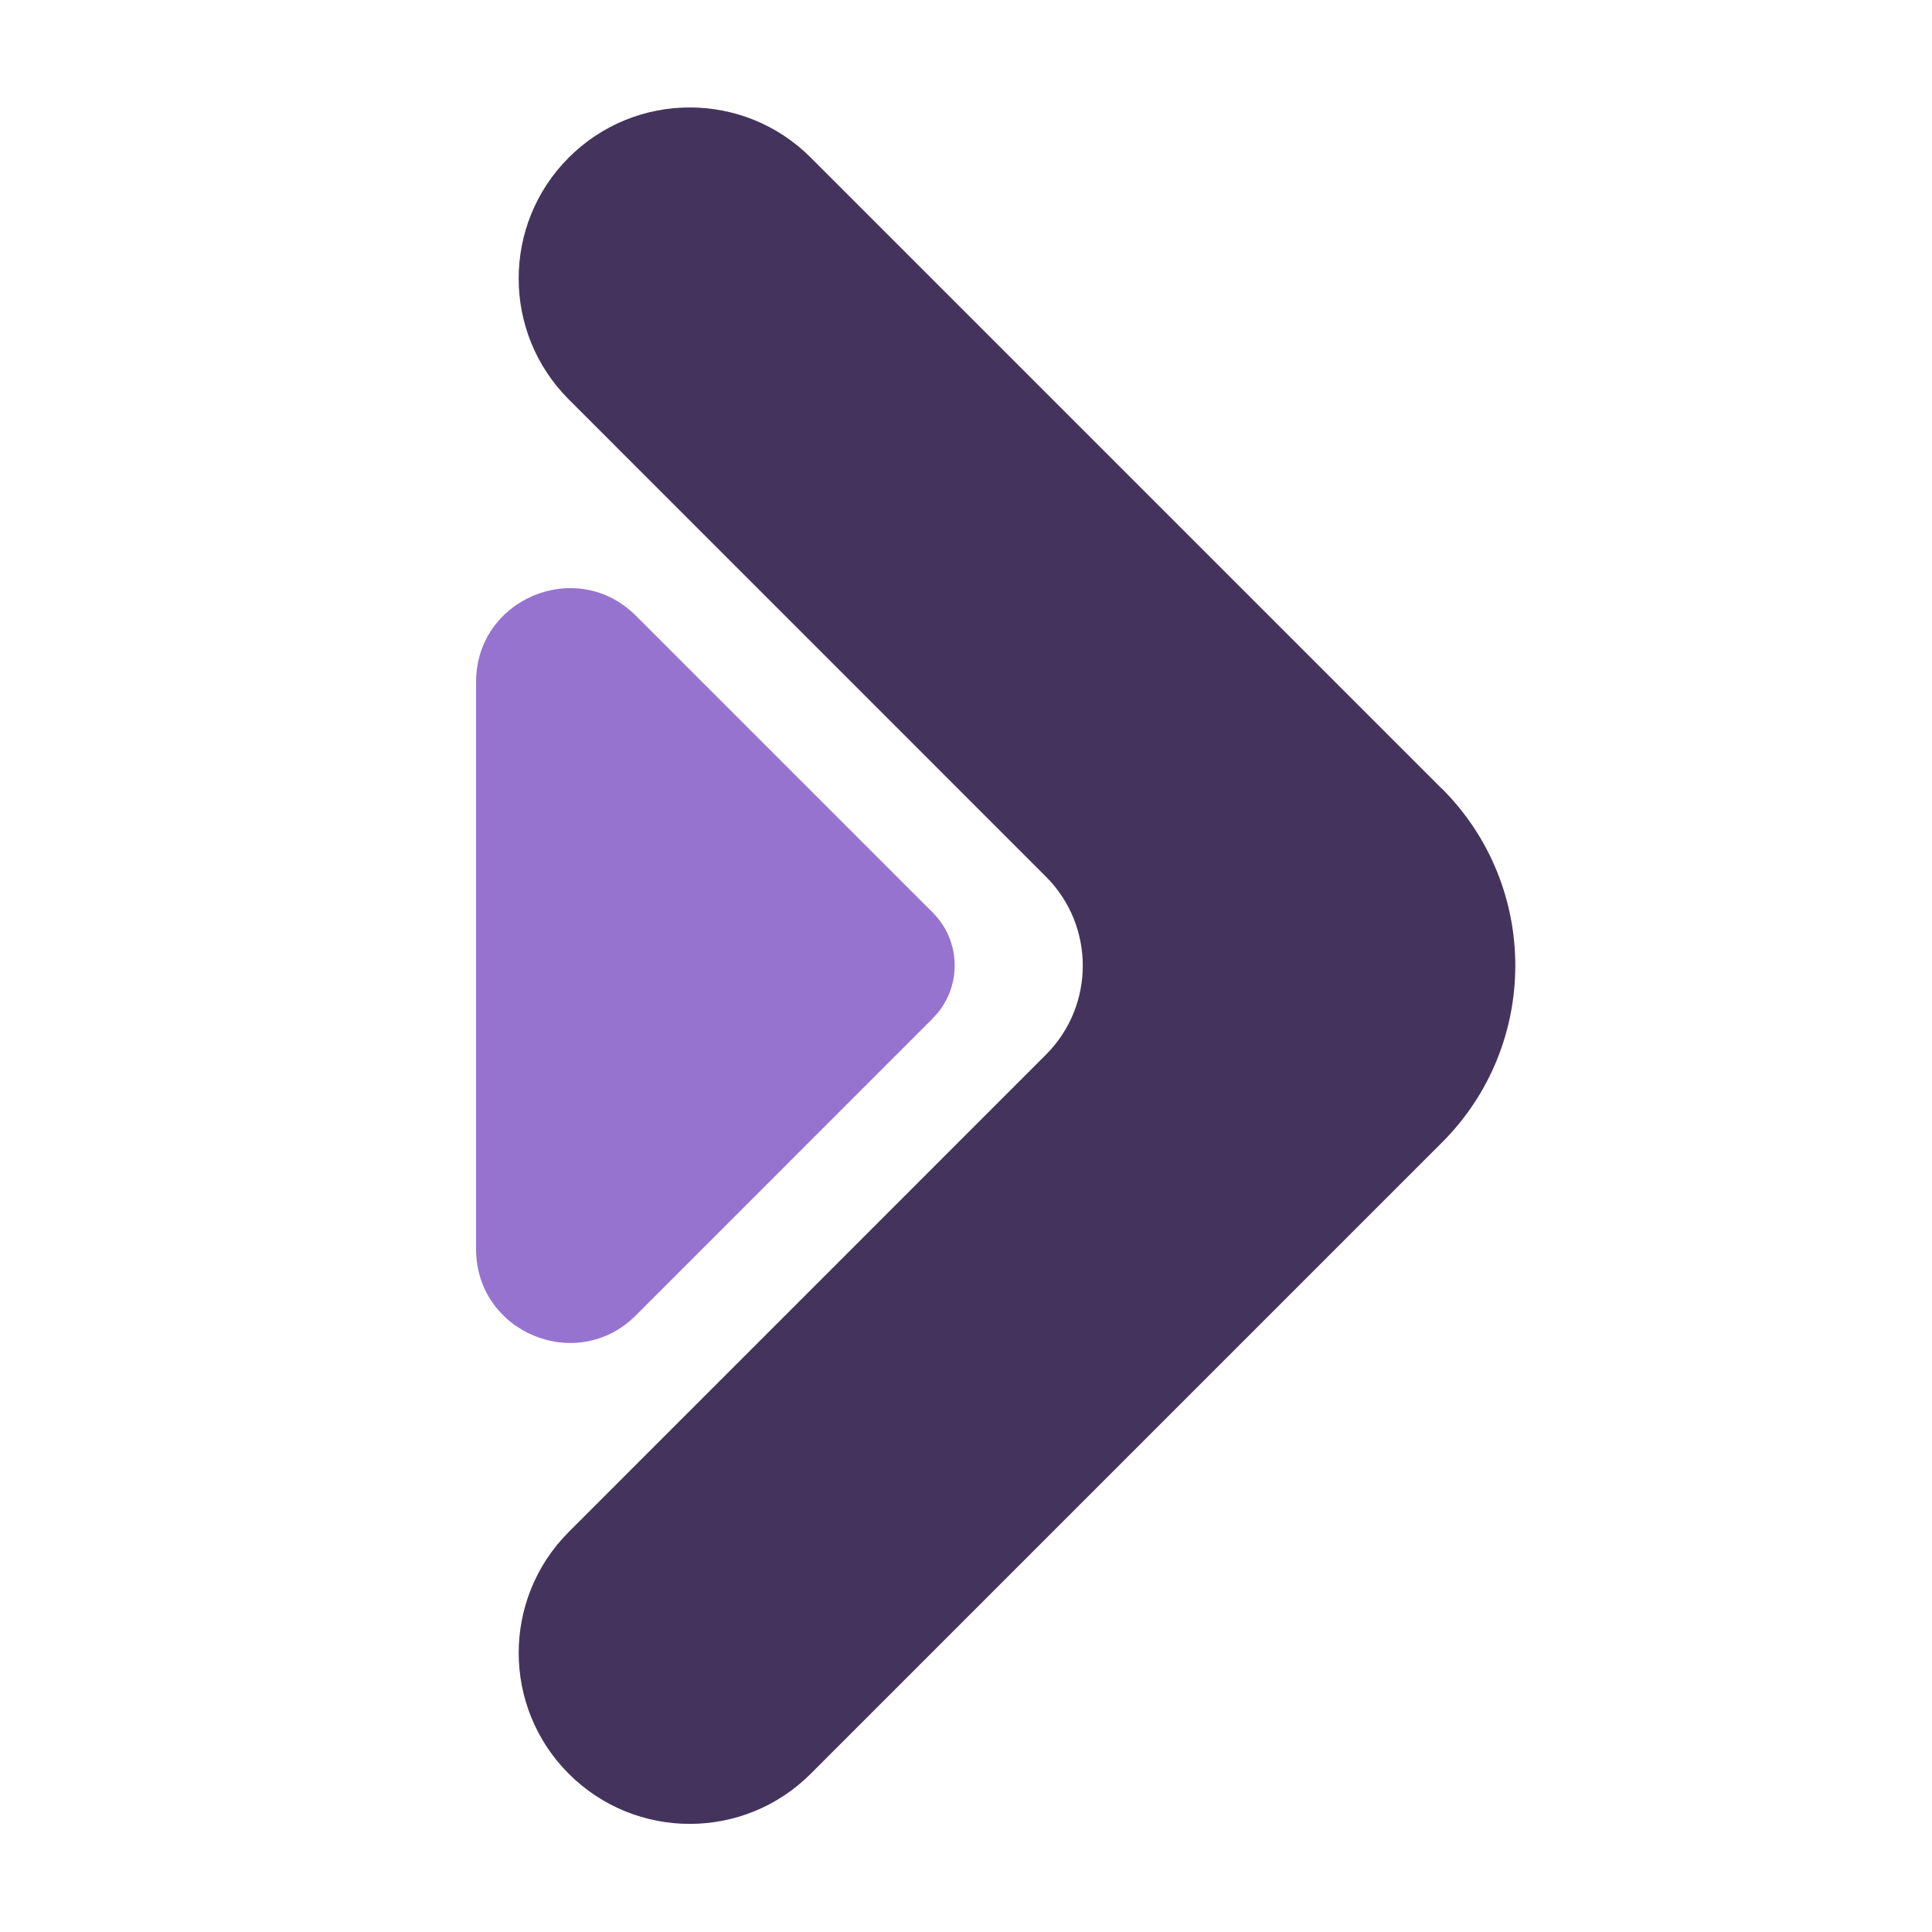 <svg xmlns="http://www.w3.org/2000/svg" xmlns:xlink="http://www.w3.org/1999/xlink" width="500" zoomAndPan="magnify" viewBox="0 0 375 375" height="500" preserveAspectRatio="xMidYMid meet" version="1.0"><defs><clipPath id="e5b70b50c4"><path d="M 92.344 114 L 186 114 L 186 261 L 92.344 261 Z M 92.344 114 " clip-rule="nonzero"/></clipPath></defs><path fill="#44345d" d="M 279.902 153.094 C 298.859 172.051 298.859 202.789 279.902 221.746 L 267.25 234.395 L 157.359 344.289 C 144.391 357.258 123.363 357.258 110.398 344.289 C 97.43 331.32 97.445 310.312 110.398 297.344 L 203.016 204.711 C 212.551 195.176 212.551 179.695 203.016 170.16 L 110.398 77.527 C 97.43 64.559 97.43 43.551 110.398 30.582 C 123.363 17.613 144.391 17.613 157.359 30.582 L 279.902 153.125 Z M 279.902 153.094 " fill-opacity="1" fill-rule="nonzero"/><g clip-path="url(#e5b70b50c4)"><path fill="#9773d0" d="M 181.07 197.652 L 123.43 255.309 C 111.984 266.77 92.406 258.648 92.406 242.453 L 92.406 132.371 C 92.406 116.176 111.984 108.07 123.43 119.512 L 181.07 177.152 C 186.711 182.812 186.711 191.996 181.07 197.637 Z M 181.07 197.652 " fill-opacity="1" fill-rule="nonzero"/></g></svg>
